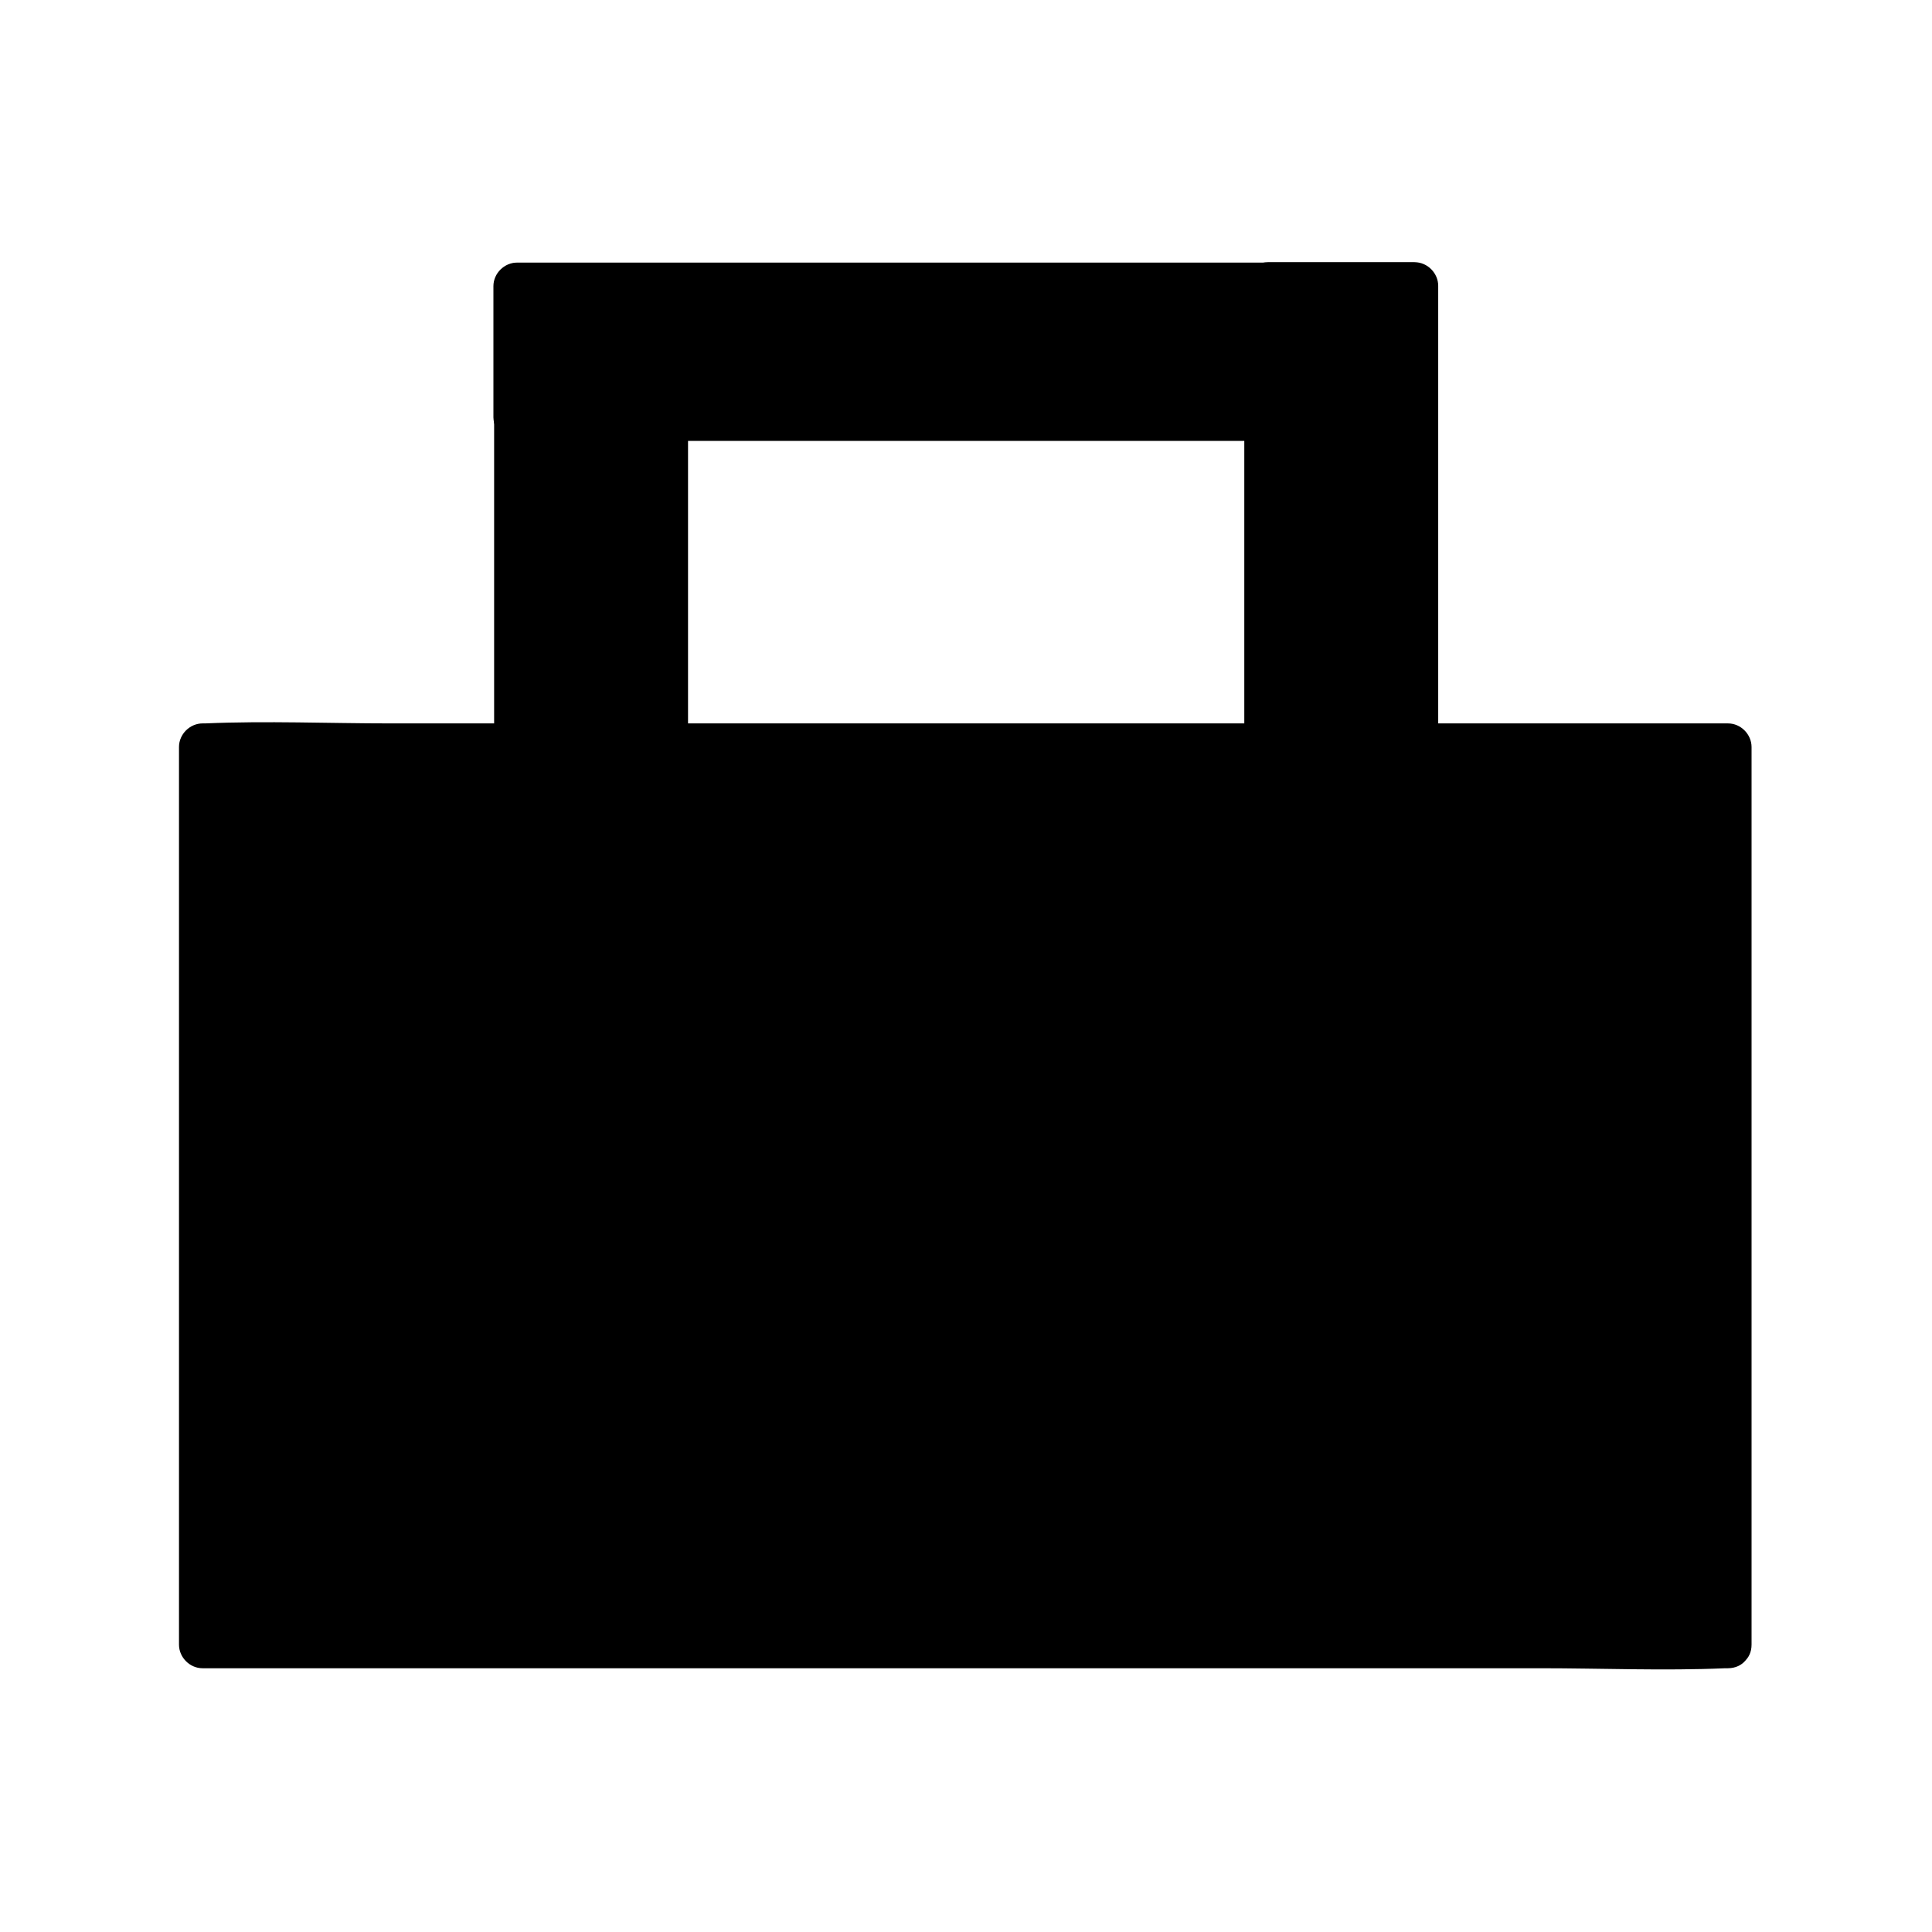 <?xml version="1.0" encoding="UTF-8"?>
<!-- The Best Svg Icon site in the world: iconSvg.co, Visit us! https://iconsvg.co -->
<svg fill="#000000" width="800px" height="800px" version="1.1" viewBox="144 144 512 512" xmlns="http://www.w3.org/2000/svg">
 <g>
  <path d="m197.97 341.96h404.16v237.8h-404.16z"/>
  <path d="m602.03 573.61h-40.203-96.531-116.78-100.96-33.152c-5.141 0-10.781-0.707-15.922 0h-0.707l6.246 6.246v-80.406-128.07-29.422l-6.246 6.246h40.203 96.531 116.78 100.96 33.152c5.141 0 10.781 0.707 15.922 0h0.707c-2.117-2.117-4.133-4.133-6.246-6.246v80.406 128.07 29.422c0 7.961 12.395 7.961 12.395 0v-80.406-128.07-29.422c0-3.324-2.82-6.246-6.246-6.246h-40.203-96.531-116.78-100.96c-16.324 0-32.746-0.707-49.07 0h-0.707c-3.324 0-6.246 2.82-6.246 6.246v80.406 128.07 29.422c0 3.324 2.82 6.246 6.246 6.246h40.203 96.531 116.78 100.96c16.324 0 32.746 0.707 49.07 0h0.707c8.156-0.098 8.156-12.492 0.098-12.492z"/>
  <path d="m320.4 219.63h-39.301v121.92h39.301v-86.652"/>
  <path d="m320.09 213.69h-38.895c-3.324 0-6.246 2.82-6.246 6.246v102.17 19.852c0 3.324 2.82 6.246 6.246 6.246h38.895c3.324 0 6.246-2.82 6.246-6.246v-76.379-10.984c0-7.961-12.395-7.961-12.395 0v76.379 10.984l6.246-6.246h-38.895c2.117 2.117 4.133 4.133 6.246 6.246v-91.691-30.43c-2.117 2.117-4.133 4.133-6.246 6.246h38.895c7.965-0.004 7.965-12.395-0.098-12.395z"/>
  <path d="m479.6 219.63h39.297v121.92h-39.297v-86.652"/>
  <path d="m479.9 226.08h38.895c-2.117-2.117-4.133-4.133-6.246-6.246v102.17 19.852c2.117-2.117 4.133-4.133 6.246-6.246h-38.895c2.117 2.117 4.133 4.133 6.246 6.246v-76.379-10.984c0-7.961-12.395-7.961-12.395 0v76.379 10.984c0 3.324 2.82 6.246 6.246 6.246h38.895c3.324 0 6.246-2.82 6.246-6.246v-91.691-30.43c0-3.324-2.82-6.246-6.246-6.246h-38.895c-8.16 0.199-8.16 12.59-0.098 12.59z"/>
  <path d="m281.1 254.9v-35.27h237.8v35.27"/>
  <path d="m287.35 254.6v-34.762c-2.117 2.117-4.133 4.133-6.246 6.246h80.91 114.57 42.117l-6.246-6.246v34.762c0 7.961 12.395 7.961 12.395 0v-34.762c0-3.324-2.82-6.246-6.246-6.246h-80.91-114.57-42.117c-3.324 0-6.246 2.82-6.246 6.246v34.762c0.195 7.961 12.59 8.062 12.59 0z"/>
  <path d="m479.9 248.45h-140.16-19.547c-7.961 0-7.961 12.395 0 12.395h140.16 19.547c7.961 0 7.961-12.395 0-12.395z"/>
 </g>
</svg>